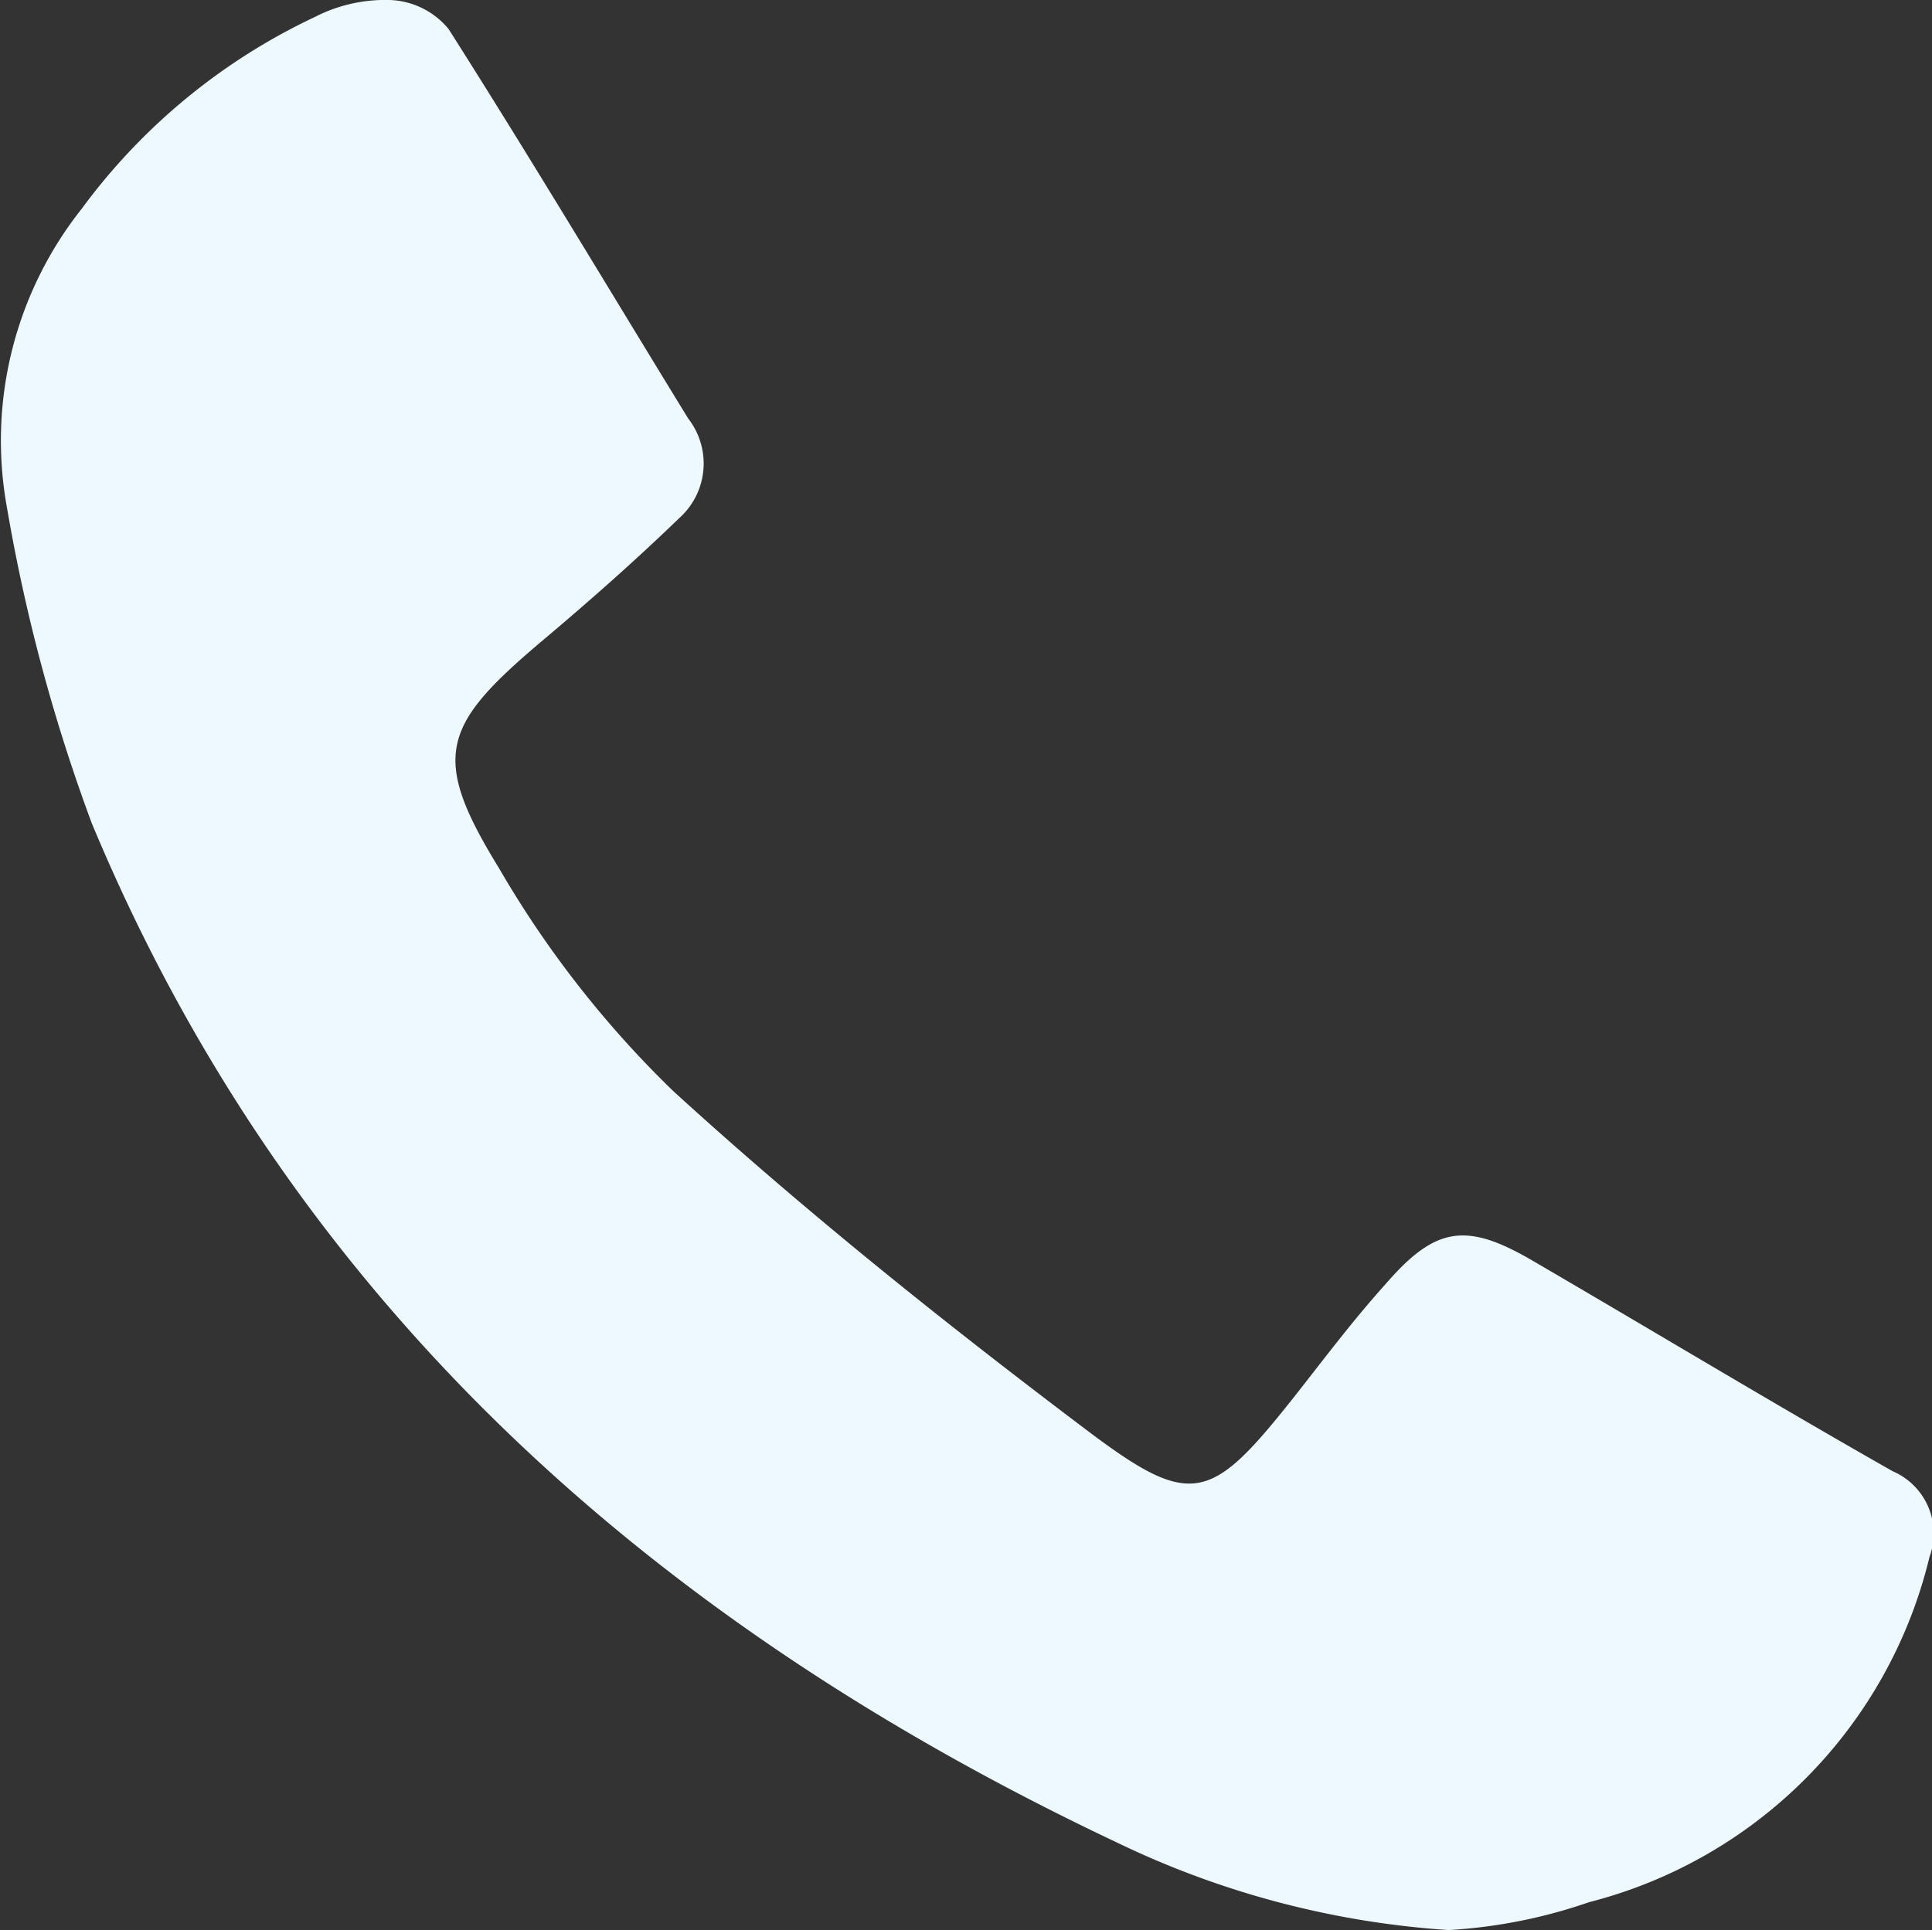 <svg xmlns="http://www.w3.org/2000/svg" viewBox="0 0 38.77 38.74"><rect x="0" y="0" width="38.77" height="38.74" fill="#333333" stroke="none"/><defs><style>.cls-1{fill:#eef9ff;}</style></defs><title>ico_call</title><g id="Ebene_2" data-name="Ebene 2"><g id="Head_Nav" data-name="Head, Nav"><path class="cls-1" d="M29.07,38.74A18,18,0,0,1,22.45,37C13.17,32.62,5.86,26.18,1.84,16.52A35.2,35.2,0,0,1,.14,10.19a7.49,7.49,0,0,1,1.5-6A12.32,12.32,0,0,1,6.32.34,3.09,3.09,0,0,1,7.82,0,1.6,1.6,0,0,1,9,.58c1.64,2.58,3.21,5.21,4.81,7.82a1.47,1.47,0,0,1-.18,2c-.89.86-1.82,1.68-2.77,2.48-2,1.69-2.22,2.31-.85,4.54a20.62,20.62,0,0,0,3.5,4.48c2.64,2.41,5.44,4.65,8.29,6.8C23.93,30.31,24.3,30.15,26,28c.59-.75,1.16-1.51,1.8-2.22,1-1.16,1.62-1.25,2.93-.49,2.42,1.41,4.82,2.86,7.25,4.24a1.36,1.36,0,0,1,.74,1.72,9.43,9.43,0,0,1-6.83,6.93A10.42,10.42,0,0,1,29.07,38.74Z"/></g></g></svg>